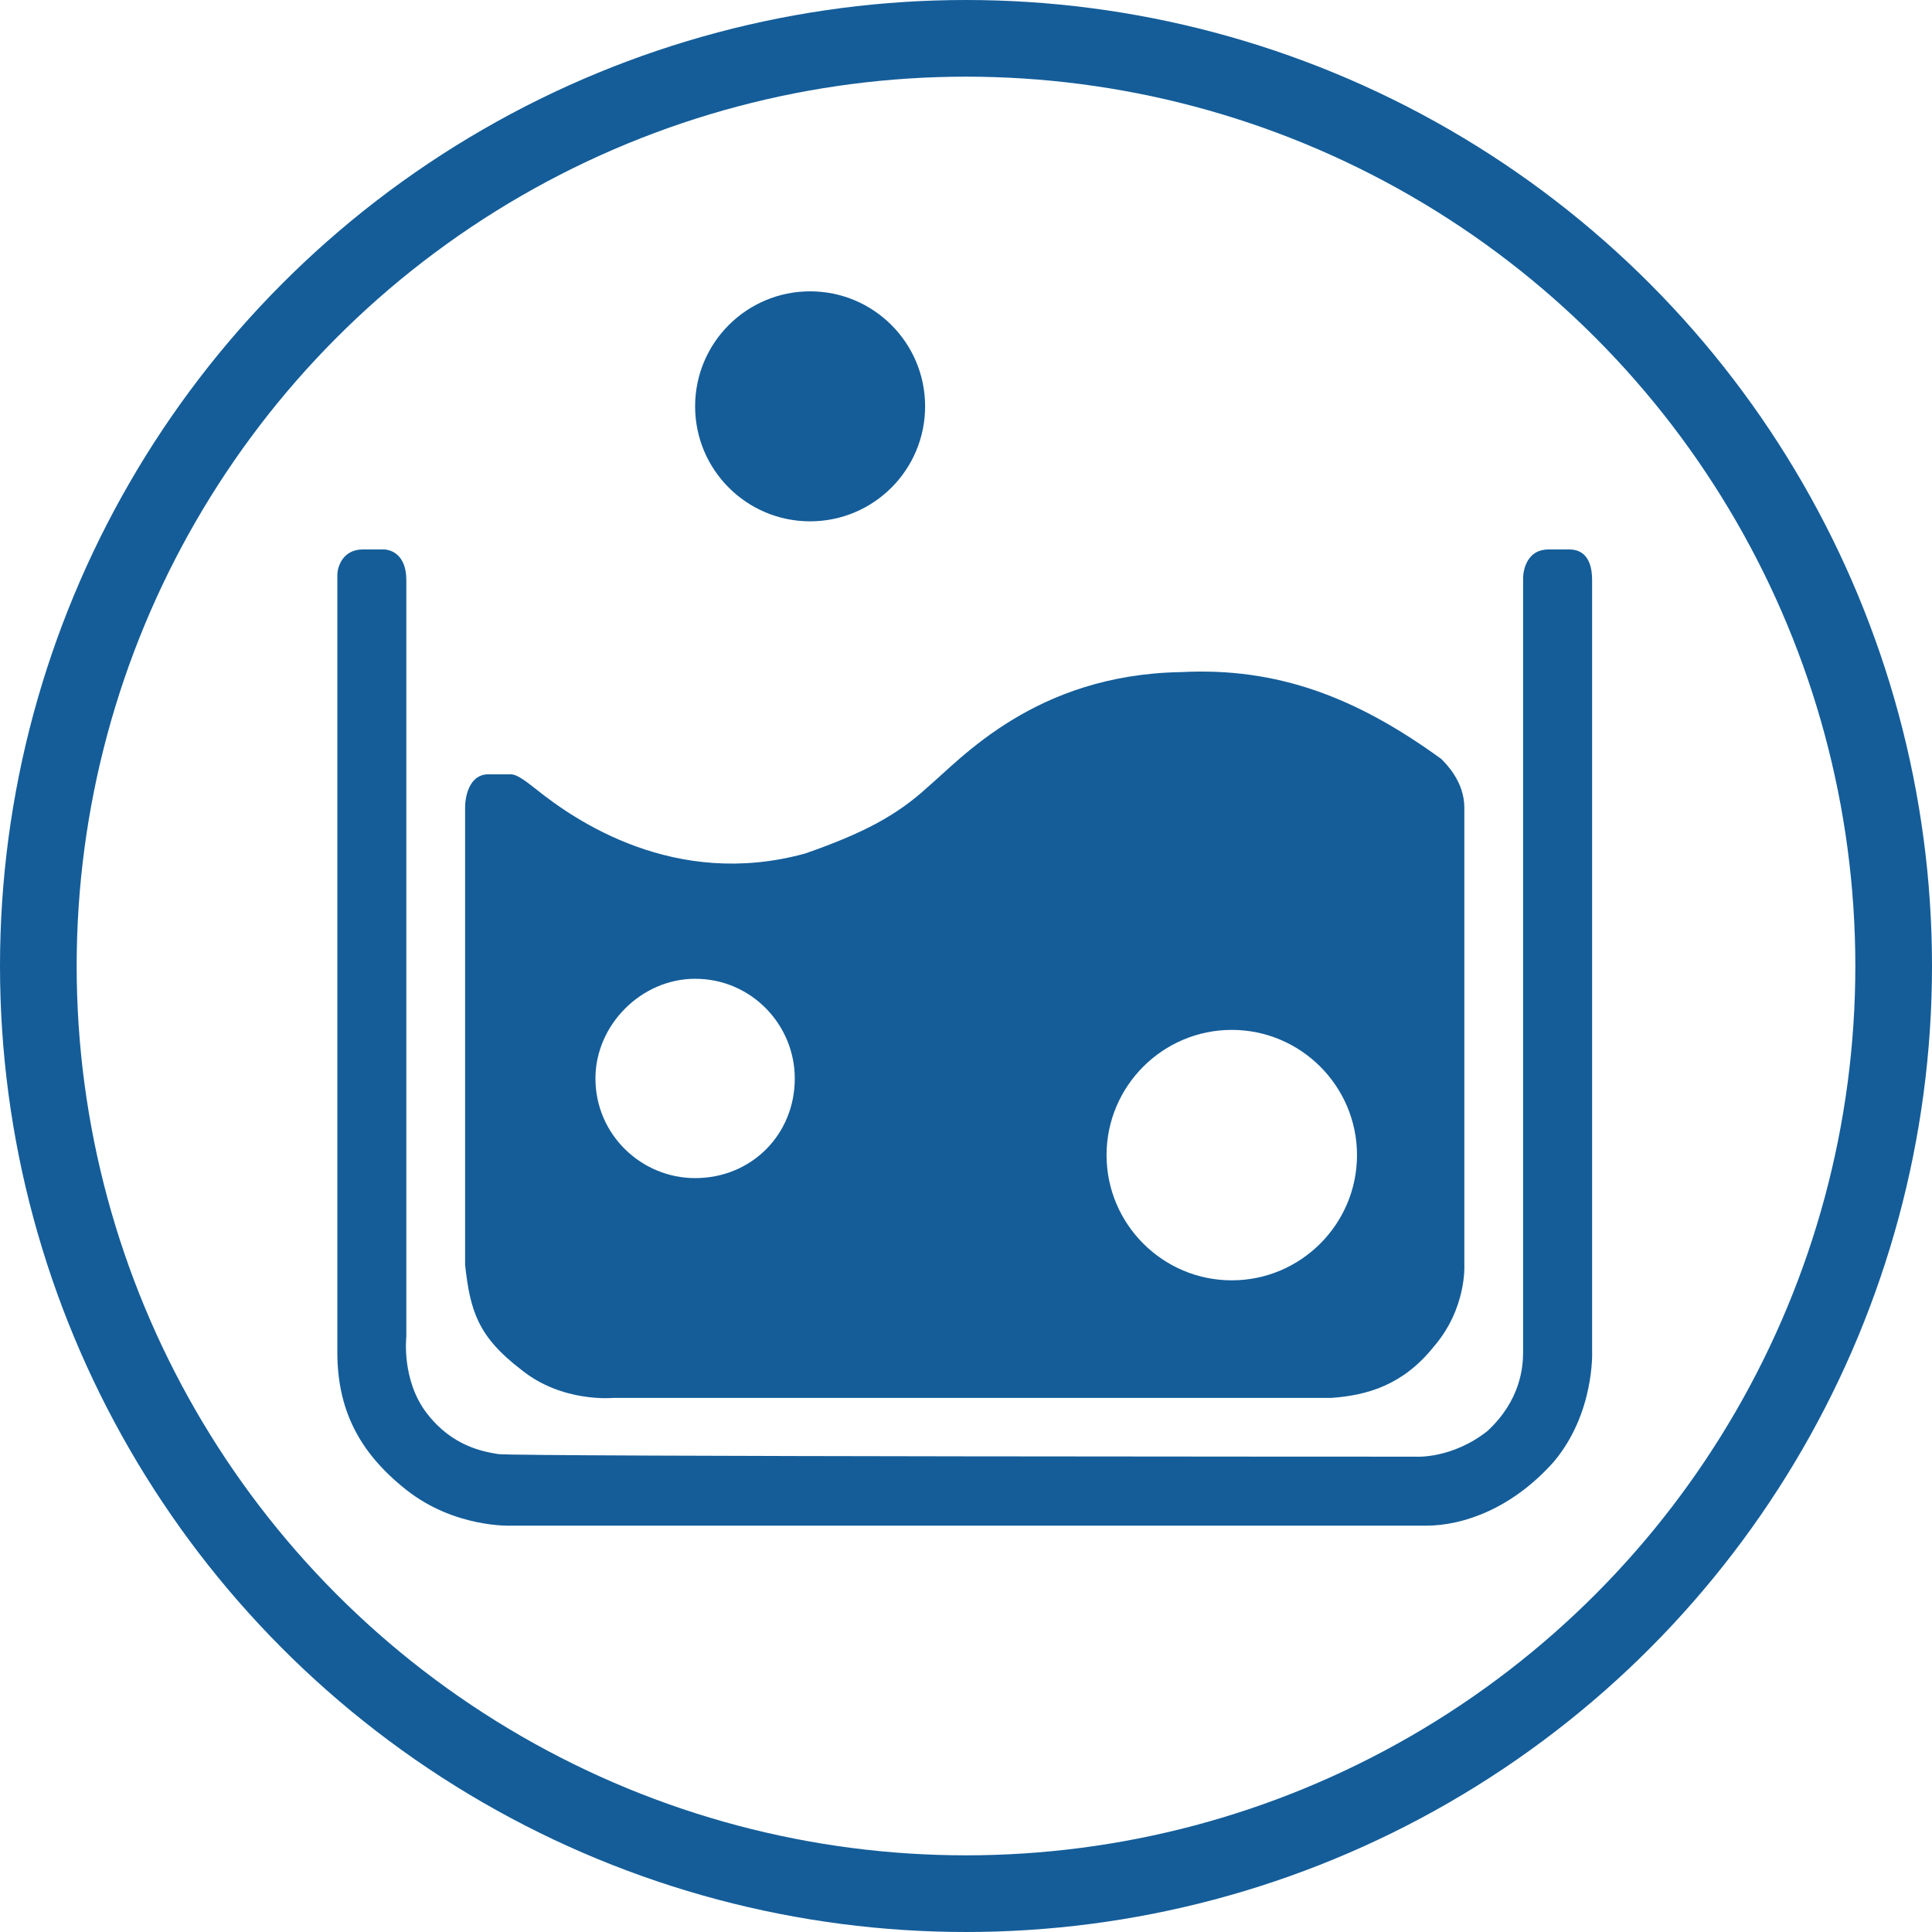 <?xml version="1.0" encoding="UTF-8"?>
<!DOCTYPE svg PUBLIC "-//W3C//DTD SVG 1.1//EN" "http://www.w3.org/Graphics/SVG/1.1/DTD/svg11.dtd">
<!-- Creator: CorelDRAW X8 -->
<svg xmlns="http://www.w3.org/2000/svg" xml:space="preserve" width="840px" height="840px" version="1.1" style="shape-rendering:geometricPrecision; text-rendering:geometricPrecision; image-rendering:optimizeQuality; fill-rule:evenodd; clip-rule:evenodd"
viewBox="0 0 756 756"
 xmlns:xlink="http://www.w3.org/1999/xlink"
 enable-background="new 0 0 64 64">
 <defs>
  <style type="text/css">
   <![CDATA[
    .str0 {stroke:#145D99;stroke-width:30}
    .fil0 {fill:none}
    .fil1 {fill:#145D99}
   ]]>
  </style>
 </defs>
 <g id="Camada_x0020_1">
  <circle class="fil0 str0" cx="378" cy="378" r="363"/>
  <g id="_2215248352784">
   <g>
    <g>
     <circle class="fil1" cx="317" cy="159" r="45"/>
    </g>
    <g>
     <path class="fil1" d="M564 297c-33,-24 -64,-36 -102,-34 -57,1 -86,34 -99,45 -12,11 -25,18 -48,26 -51,14 -90,-13 -105,-25 0,0 0,0 0,0 -5,-4 -8,-6 -10,-6l-9 0c-7,0 -9,8 -9,13 0,40 0,164 0,179 2,18 5,28 22,41 16,13 36,11 36,11 0,0 266,0 281,0 14,-1 28,-5 40,-20 13,-15 12,-32 12,-32 0,0 0,-122 0,-179 0,-10 -7,-17 -9,-19zm-292 164c-21,0 -39,-17 -39,-39 0,-21 18,-39 39,-39 22,0 39,18 39,39 0,22 -17,39 -39,39zm210 40c-27,0 -49,-22 -49,-49 0,-27 22,-49 49,-49 27,0 49,22 49,49 0,27 -22,49 -49,49z"/>
    </g>
    <g>
     <path class="fil1" d="M623 227c0,-11 -6,-12 -9,-12l-8 0c-10,0 -10,11 -10,11l0 0c0,55 0,299 0,303 0,6 -1,19 -14,31 -14,11 -28,10 -28,10 0,0 -351,0 -359,-1 -6,-1 -18,-3 -28,-16 -10,-13 -8,-30 -8,-30l0 -296c0,-10 -6,-12 -9,-12l-8 0c-8,0 -10,7 -10,10 0,52 0,285 0,304 0,22 8,39 27,54 19,15 41,14 41,14 0,0 343,0 358,0 15,0 34,-7 50,-25 16,-19 15,-43 15,-43l0 -302 0 0z"/>
    </g>
   </g>
  </g>
 </g>
</svg>
